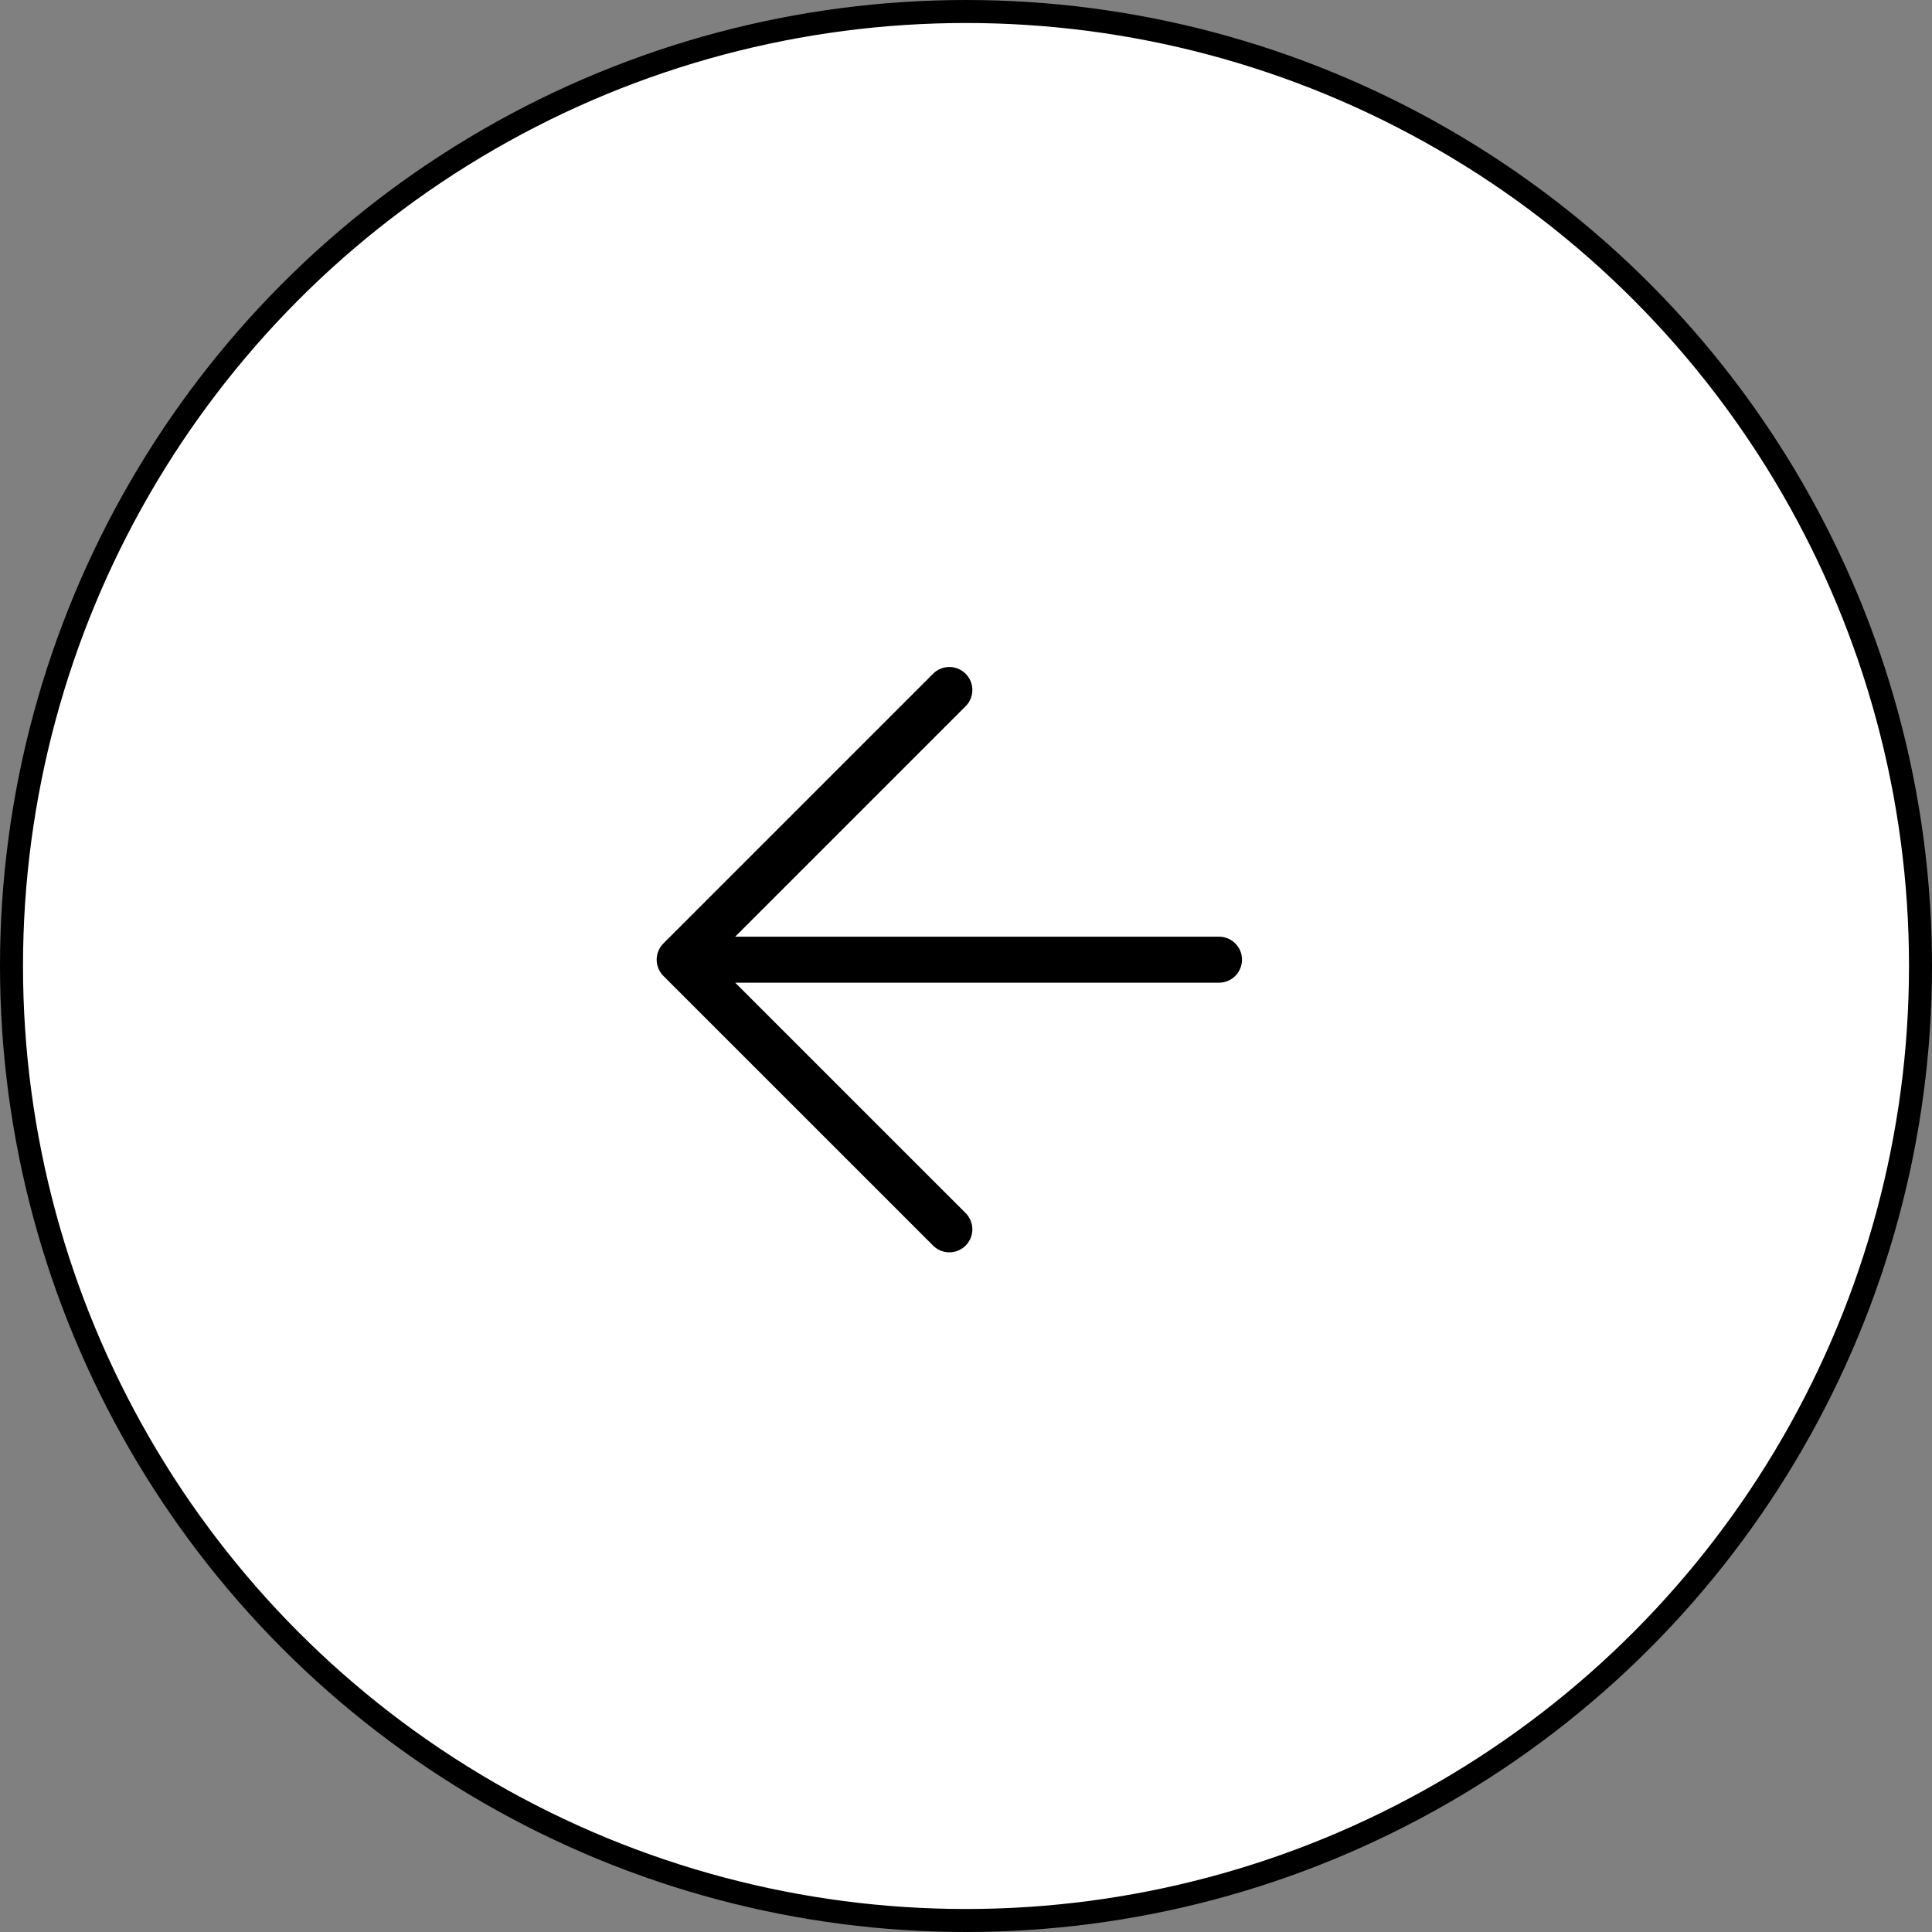 <svg width="84" height="84" viewBox="0 0 84 84" fill="none" xmlns="http://www.w3.org/2000/svg">
<rect x="0" y="0" width="84" height="84" fill="#808080" stroke="none"/>
<circle cx="42" cy="42" r="41.5" fill="white" stroke="black"/>
<path d="M53 41.725L29.551 41.725M29.551 41.725L41.276 53.449M29.551 41.725L41.276 30" stroke="black" stroke-width="2" stroke-linecap="round" stroke-linejoin="round"/>
</svg>
